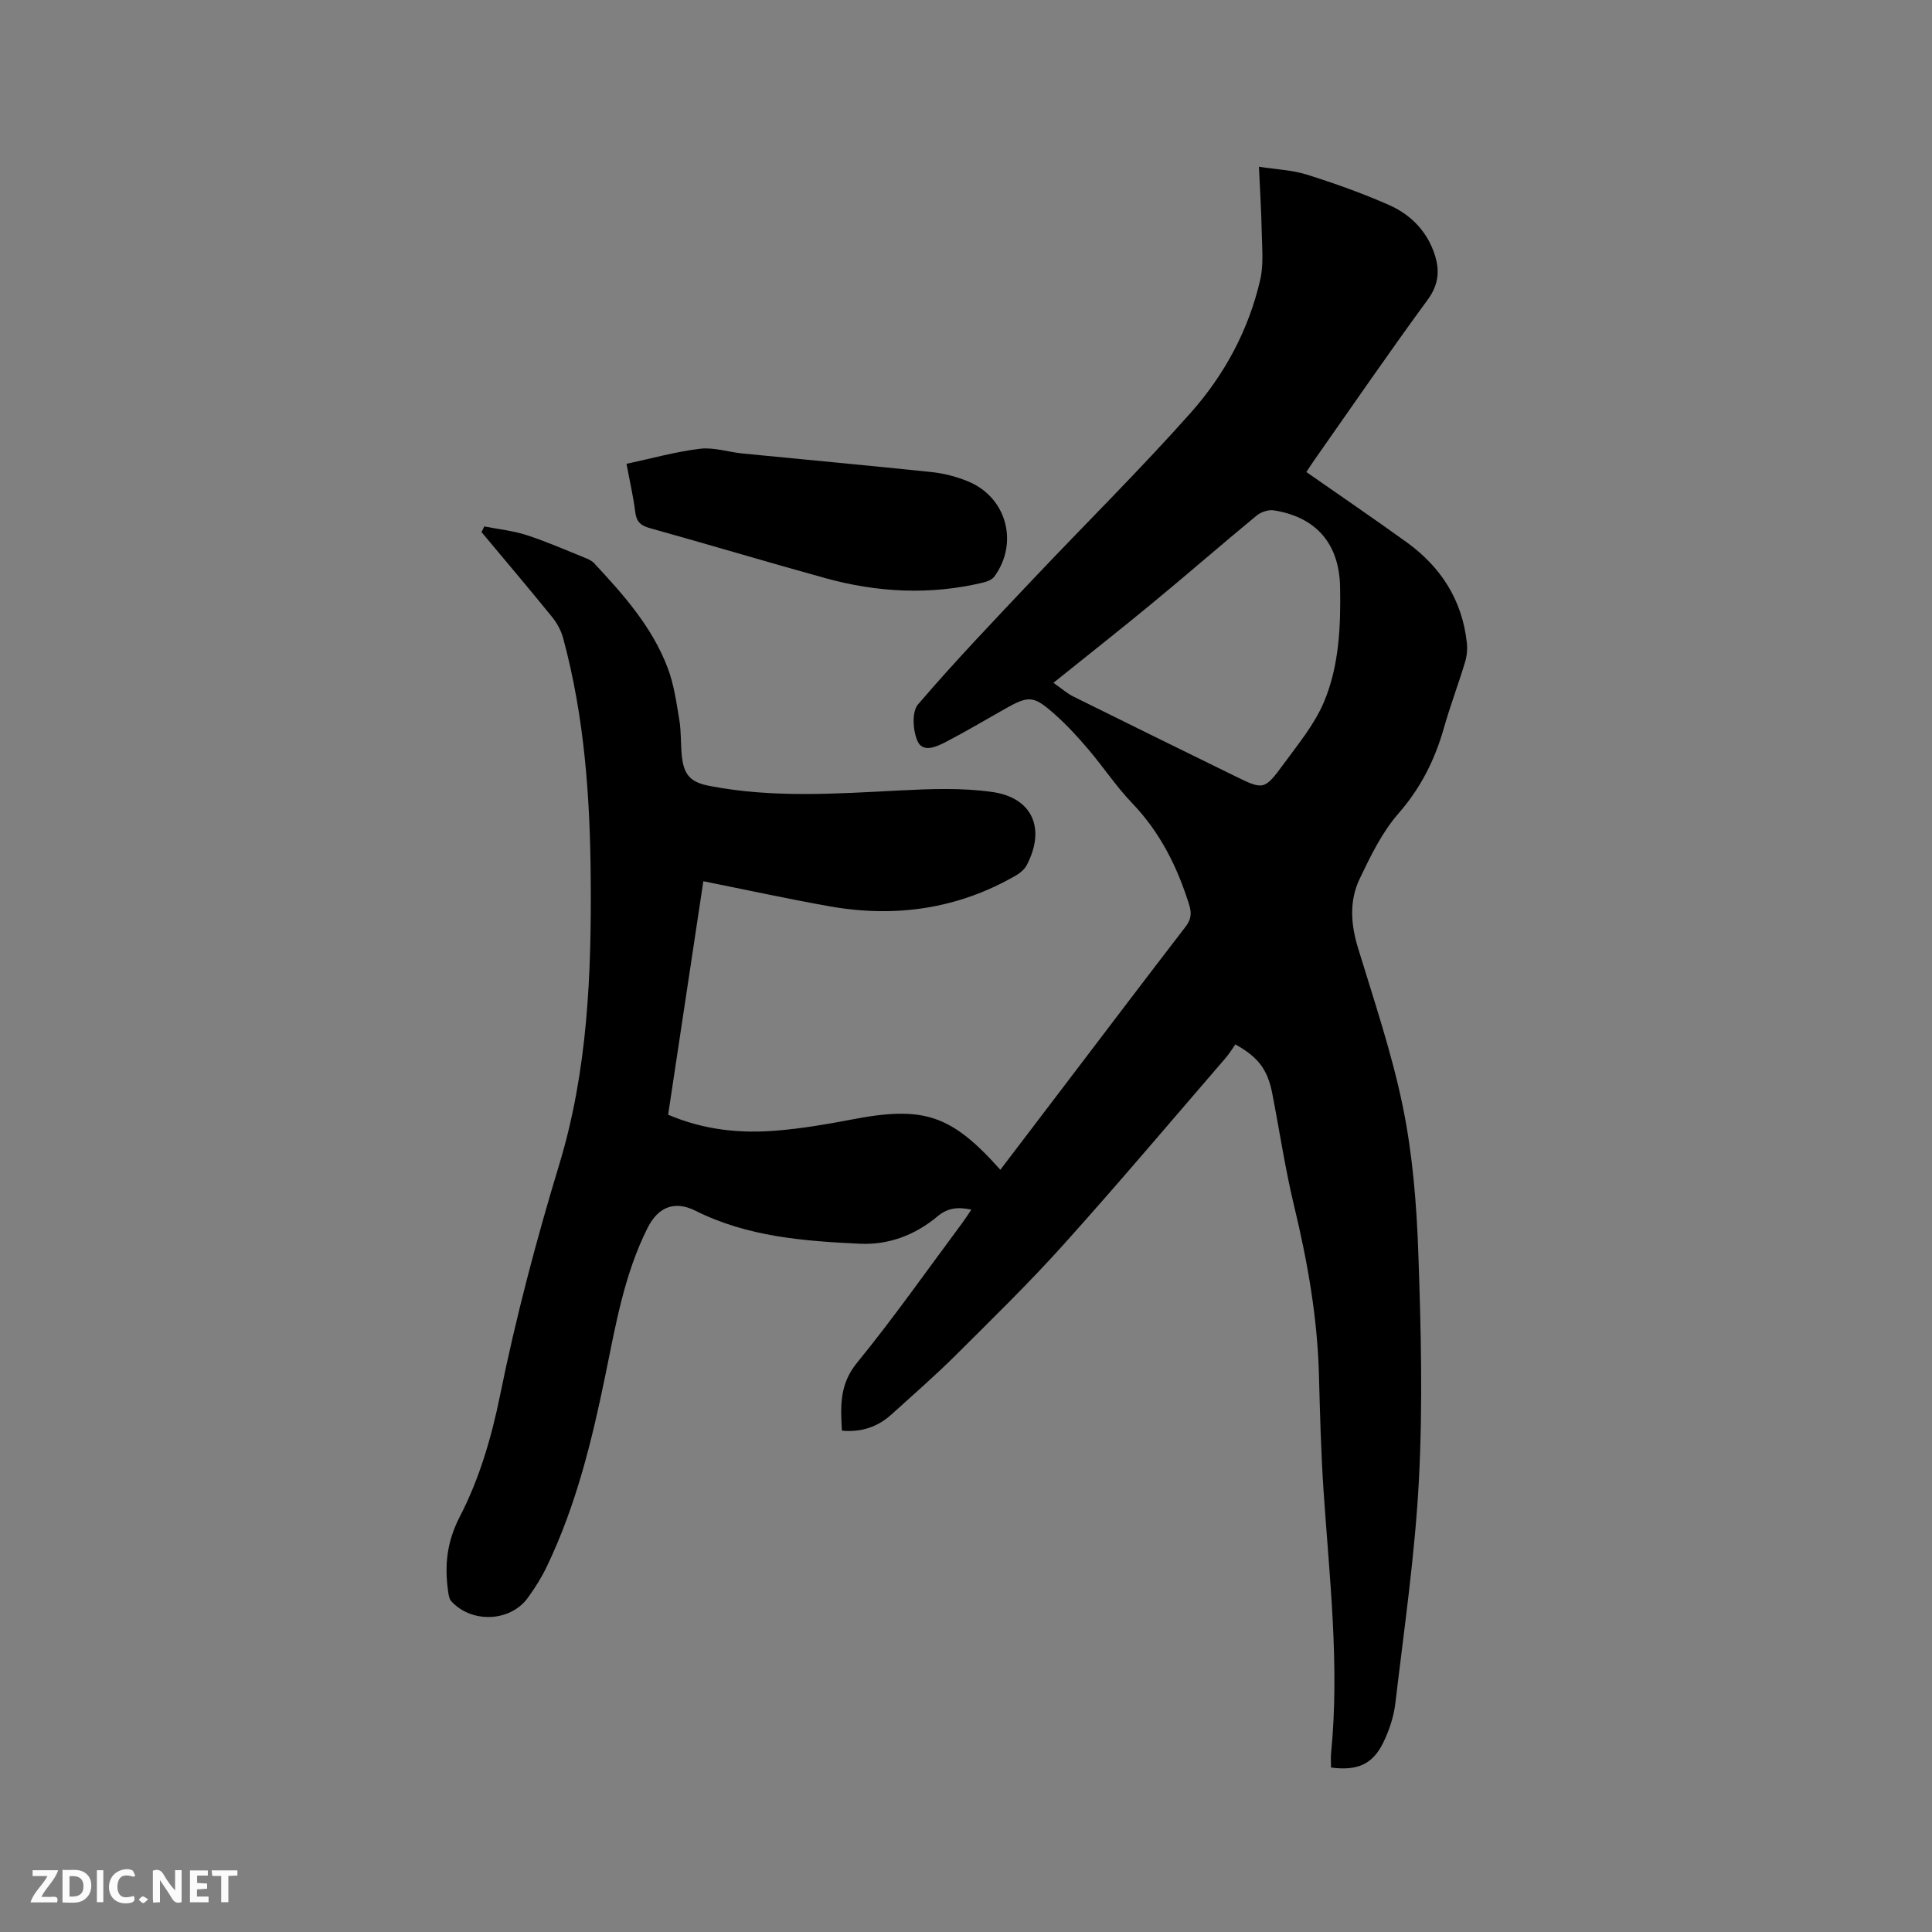 <svg enable-background="new 0 0 400 400" viewBox="0 0 400 400" xmlns="http://www.w3.org/2000/svg"><rect x="0" y="0" width="400" height="400" fill="#808080" stroke="none"/><path d="m100.26 108.99c2.93.58 5.95.88 8.77 1.8 4.12 1.33 8.1 3.09 12.12 4.71.67.27 1.39.6 1.86 1.11 6.09 6.53 12.04 13.22 15.24 21.71 1.29 3.41 1.8 7.14 2.4 10.76.4 2.39.26 4.87.5 7.29.41 4.11 1.79 5.58 5.77 6.35 13.04 2.53 26.15 1.61 39.28.94 6.41-.33 12.96-.59 19.28.32 8.34 1.2 11.04 7.63 7.09 15.14-.45.86-1.34 1.62-2.2 2.12-12.07 6.97-25.03 8.81-38.63 6.4-8.55-1.52-17.03-3.37-26.12-5.19-2.44 16.19-4.86 32.23-7.29 48.34 7.5 3.2 15.04 3.93 22.69 3.27 5.05-.43 10.08-1.27 15.06-2.23 15.11-2.94 20.79-1.13 31.03 10.36 4.69-6.17 9.35-12.29 14.01-18.41 8.09-10.63 16.15-21.28 24.3-31.86 1.16-1.51 1.36-2.74.79-4.58-2.46-7.88-6.02-15.03-11.83-21.08-3.29-3.43-5.94-7.46-9.03-11.09-2.12-2.5-4.35-4.94-6.79-7.12-4.63-4.14-5.49-4.13-10.77-1.13-3.96 2.25-7.89 4.57-11.92 6.67-1.94 1.01-4.79 2.35-5.91-.16-.96-2.16-1.21-6.05.1-7.58 7.57-8.85 15.64-17.28 23.64-25.75 10.92-11.55 22.24-22.74 32.8-34.61 7.01-7.88 12.05-17.21 14.43-27.63.71-3.12.36-6.5.3-9.76-.08-4.32-.36-8.64-.58-13.58 3.57.56 6.87.68 9.91 1.63 5.74 1.8 11.43 3.84 16.93 6.25 4.26 1.86 7.59 5.04 9.29 9.57 1.33 3.54 1.3 6.69-1.19 10.08-8.02 10.94-15.69 22.13-23.49 33.23-.6.85-1.15 1.73-1.63 2.45 7.03 4.91 13.94 9.62 20.73 14.51 7.13 5.14 11.55 12.01 12.5 20.88.14 1.31 0 2.75-.39 4.01-1.38 4.56-3.07 9.02-4.37 13.6-1.87 6.59-4.79 12.41-9.4 17.69-3.41 3.9-5.79 8.82-8.05 13.56-2.16 4.54-1.83 9.37-.34 14.25 3.33 10.93 7.03 21.82 9.31 32.98 2 9.81 2.82 19.95 3.18 29.98.55 15.66.95 31.39.14 47.03-.8 15.53-3.07 30.98-4.89 46.44-.33 2.78-1.27 5.6-2.5 8.12-2.18 4.5-5.36 5.89-10.81 5.17 0-.97-.09-1.99.01-3.01 1.79-18.15-.34-36.19-1.56-54.26-.54-8.03-.74-16.1-.96-24.15-.32-11.82-2.37-23.35-5.13-34.82-1.86-7.7-3.02-15.57-4.54-23.36-.95-4.86-2.85-7.46-7.63-10.12-.58.81-1.23 1.9-2.04 2.84-11.16 12.92-22.17 25.97-33.58 38.66-7.15 7.95-14.83 15.43-22.41 22.98-4.21 4.18-8.7 8.08-13.09 12.07-2.87 2.61-6.23 3.8-10.34 3.42-.29-5.07-.52-9.58 3.11-14.03 7.63-9.35 14.58-19.27 21.8-28.96.61-.82 1.16-1.69 1.89-2.77-2.77-.57-4.84-.41-6.99 1.38-4.61 3.85-10.07 5.97-16.13 5.68-11.65-.55-23.25-1.45-33.98-6.82-4.32-2.16-7.74-.82-9.93 3.53-4.82 9.59-6.61 20.07-8.73 30.43-2.79 13.62-6.08 27.07-12.13 39.68-1.09 2.28-2.46 4.45-3.95 6.5-3.62 4.99-11.61 5.32-15.83.7-.44-.48-.56-1.32-.66-2.02-.76-5.46-.3-10.26 2.49-15.64 3.97-7.67 6.51-16.34 8.24-24.87 3.29-16.21 7.49-32.13 12.29-47.94 5.88-19.39 6.67-39.41 6.5-59.5-.14-16.68-1.32-33.25-5.71-49.44-.42-1.56-1.28-3.13-2.3-4.39-4.8-5.91-9.72-11.72-14.6-17.56.21-.37.39-.77.57-1.17zm117.84 32.38c1.75 1.22 2.84 2.2 4.11 2.83 11.08 5.5 22.18 10.95 33.29 16.39 6.11 3 6.24 3.07 10.27-2.42 3.03-4.14 6.42-8.24 8.37-12.9 3.13-7.48 3.46-15.65 3.31-23.73-.16-8.94-4.93-14.49-13.73-15.88-1.12-.18-2.67.36-3.57 1.1-7.26 5.99-14.36 12.17-21.62 18.16-6.59 5.44-13.3 10.72-20.43 16.45z" fill="#000001"/><path d="m129.71 96.03c5.33-1.14 10.24-2.53 15.25-3.12 2.85-.34 5.84.69 8.78.98 13.05 1.29 26.12 2.48 39.16 3.85 2.49.26 5.01.92 7.34 1.85 8.09 3.2 10.78 12.69 5.64 19.77-.48.66-1.54 1.07-2.4 1.27-10.95 2.61-21.86 2.04-32.63-.94-12.12-3.35-24.17-6.97-36.29-10.34-1.91-.53-2.79-1.31-3.04-3.33-.4-3.25-1.15-6.44-1.81-9.99z" fill="#000001"/><g fill="#fafbfa"><path d="m37.59 393.81c-.92.31-1.52.05-2-.78-.7-1.2-1.52-2.34-2.47-3.78v4.59c-.55.03-.95.05-1.41.07-.03-.37-.06-.64-.06-.91 0-1.91 0-3.81 0-5.7 1.13-.41 1.77-.03 2.29.91.62 1.11 1.38 2.14 2.31 3.19v-4.2h1.35v6.61z"/><path d="m12.94 393.88v-6.75c1.9.19 3.93-.54 5.37 1.29.8 1.01.78 2.88.03 3.97-1.37 1.97-3.4 1.51-5.4 1.49m1.45-1.22c2.04.12 2.92-.58 2.89-2.21-.03-1.51-.98-2.19-2.89-2z"/><path d="m11.81 393.87h-5.49c.68-2.18 2.47-3.48 3.51-5.45h-3.08v-1.21h5.29c-.71 2.13-2.44 3.48-3.47 5.51.86 0 1.63.04 2.39-.01.79-.05 1.14.21.85 1.16"/><path d="m39.33 393.86v-6.61h3.7v1.07h-2.22v1.52c.68.04 1.34.09 2.07.13v1.07c-.72.05-1.38.09-2.1.14v1.48h2.4v1.19h-3.85z"/><path d="m27.71 388.56c-1.15-.3-2.46-.61-3.1.64-.37.73-.41 1.93-.06 2.67.63 1.35 1.99.93 3.17.68.35.94-.01 1.32-.93 1.46-1.62.25-3.05-.27-3.76-1.48-.73-1.24-.6-3.03.31-4.17.88-1.11 2.71-1.7 4-1.16.32.13.44.74.65 1.12-.1.08-.19.16-.28.24"/><path d="m49.15 387.24v1.07c-.59.02-1.17.05-1.87.08v5.44h-1.48v-5.44h-1.85c-.05-.4-.08-.73-.13-1.15z"/><path d="m20.06 387.21h1.33v6.62h-1.33z"/><path d="m30.68 393.25c-.49.38-.8.79-1.05.76-.32-.05-.6-.45-.9-.7.26-.24.51-.64.8-.67.29-.04.62.3 1.15.61"/></g></svg>